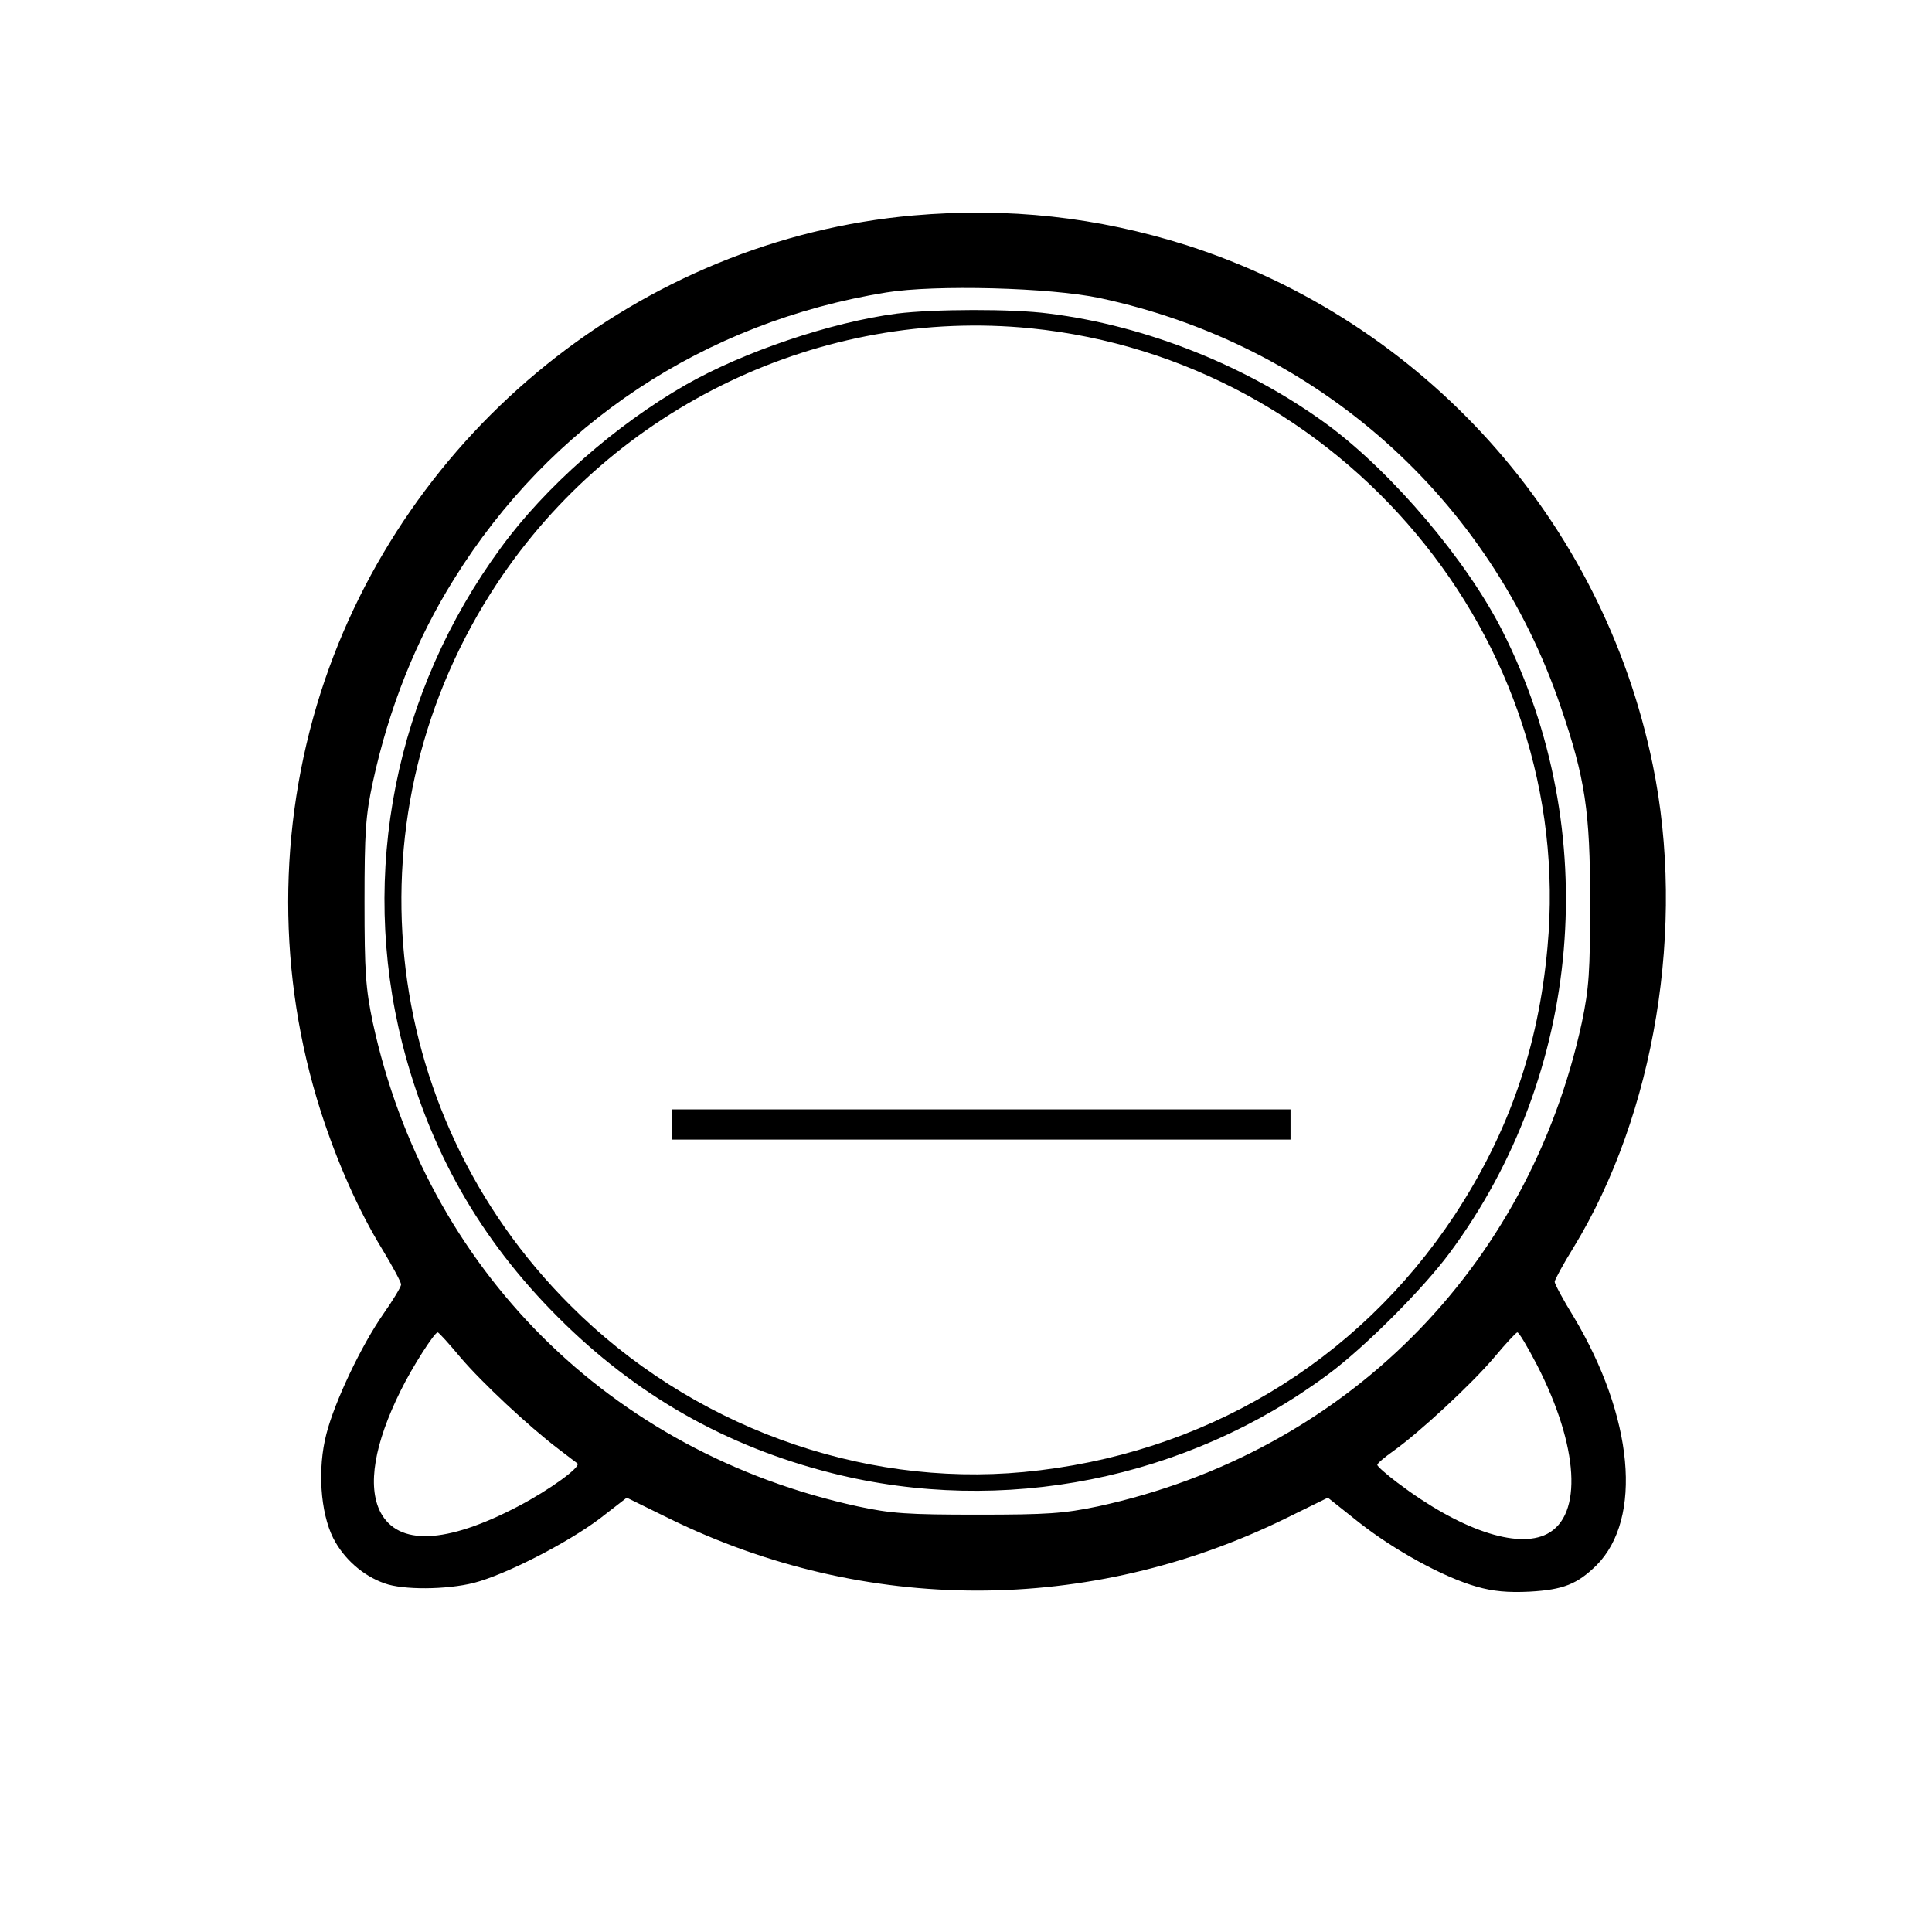 <?xml version="1.0" standalone="no"?>
<!DOCTYPE svg PUBLIC "-//W3C//DTD SVG 20010904//EN"
 "http://www.w3.org/TR/2001/REC-SVG-20010904/DTD/svg10.dtd">
<svg version="1.0" xmlns="http://www.w3.org/2000/svg"
 width="512pt" height="512pt" viewBox="0 0 512 512"
 preserveAspectRatio="xMidYMid meet">

<g transform="translate(0,512) scale(0.1,-0.1)"
fill="#000000" stroke="none">
<path d="M2420 4549 c-721 -64 -1347 -569 -1570 -1264 -115 -361 -115 -750 0
-1110 44 -137 101 -264 162 -364 28 -46 51 -89 51 -95 0 -6 -21 -41 -47 -78
-58 -83 -129 -232 -151 -318 -24 -92 -16 -208 18 -276 28 -55 79 -100 136
-120 49 -18 164 -17 236 1 83 21 249 106 335 171 l71 55 112 -55 c520 -255
1114 -255 1634 0 l112 55 83 -66 c93 -73 223 -145 312 -170 42 -12 82 -16 140
-13 89 5 126 20 177 70 123 124 98 393 -61 659 -28 45 -50 87 -50 92 0 5 22
46 50 91 216 354 298 852 210 1279 -133 649 -606 1175 -1235 1377 -237 75
-473 101 -725 79z m495 -219 c575 -123 1033 -529 1221 -1083 65 -190 78 -277
78 -517 0 -186 -3 -229 -22 -320 -142 -653 -629 -1140 -1282 -1282 -91 -19
-134 -22 -320 -22 -185 0 -229 3 -317 22 -657 143 -1143 628 -1285 1282 -19
91 -22 134 -22 320 0 185 3 229 22 317 43 198 115 378 215 538 255 411 664
682 1146 760 129 21 435 13 566 -15z m-1695 -2807 c57 -67 181 -183 260 -243
25 -19 47 -36 50 -38 11 -9 -73 -70 -157 -114 -191 -100 -318 -105 -365 -15
-35 69 -16 181 54 322 31 63 90 155 98 154 3 0 30 -30 60 -66z m2853 -20 c111
-216 122 -399 27 -448 -79 -41 -232 11 -397 136 -29 22 -53 43 -53 47 0 4 19
20 43 37 69 49 208 178 267 248 30 36 58 66 61 66 4 1 27 -38 52 -86z"/>
<path d="M2377 4289 c-175 -23 -406 -101 -560 -189 -185 -106 -372 -270 -490
-432 -280 -382 -375 -861 -261 -1313 72 -283 205 -518 413 -726 206 -206 444
-342 726 -413 452 -114 940 -17 1315 262 96 71 251 226 322 322 352 475 407
1118 140 1647 -95 188 -291 419 -462 546 -212 156 -482 264 -740 296 -98 13
-305 12 -403 0z m354 -39 c825 -83 1445 -824 1370 -1640 -24 -266 -103 -492
-246 -710 -259 -392 -668 -636 -1142 -681 -436 -41 -885 124 -1202 442 -514
513 -594 1309 -193 1914 311 469 859 730 1413 675z"/>
<path d="M1780 2140 l0 -40 820 0 820 0 0 40 0 40 -820 0 -820 0 0 -40z"/>
</g>
</svg>
